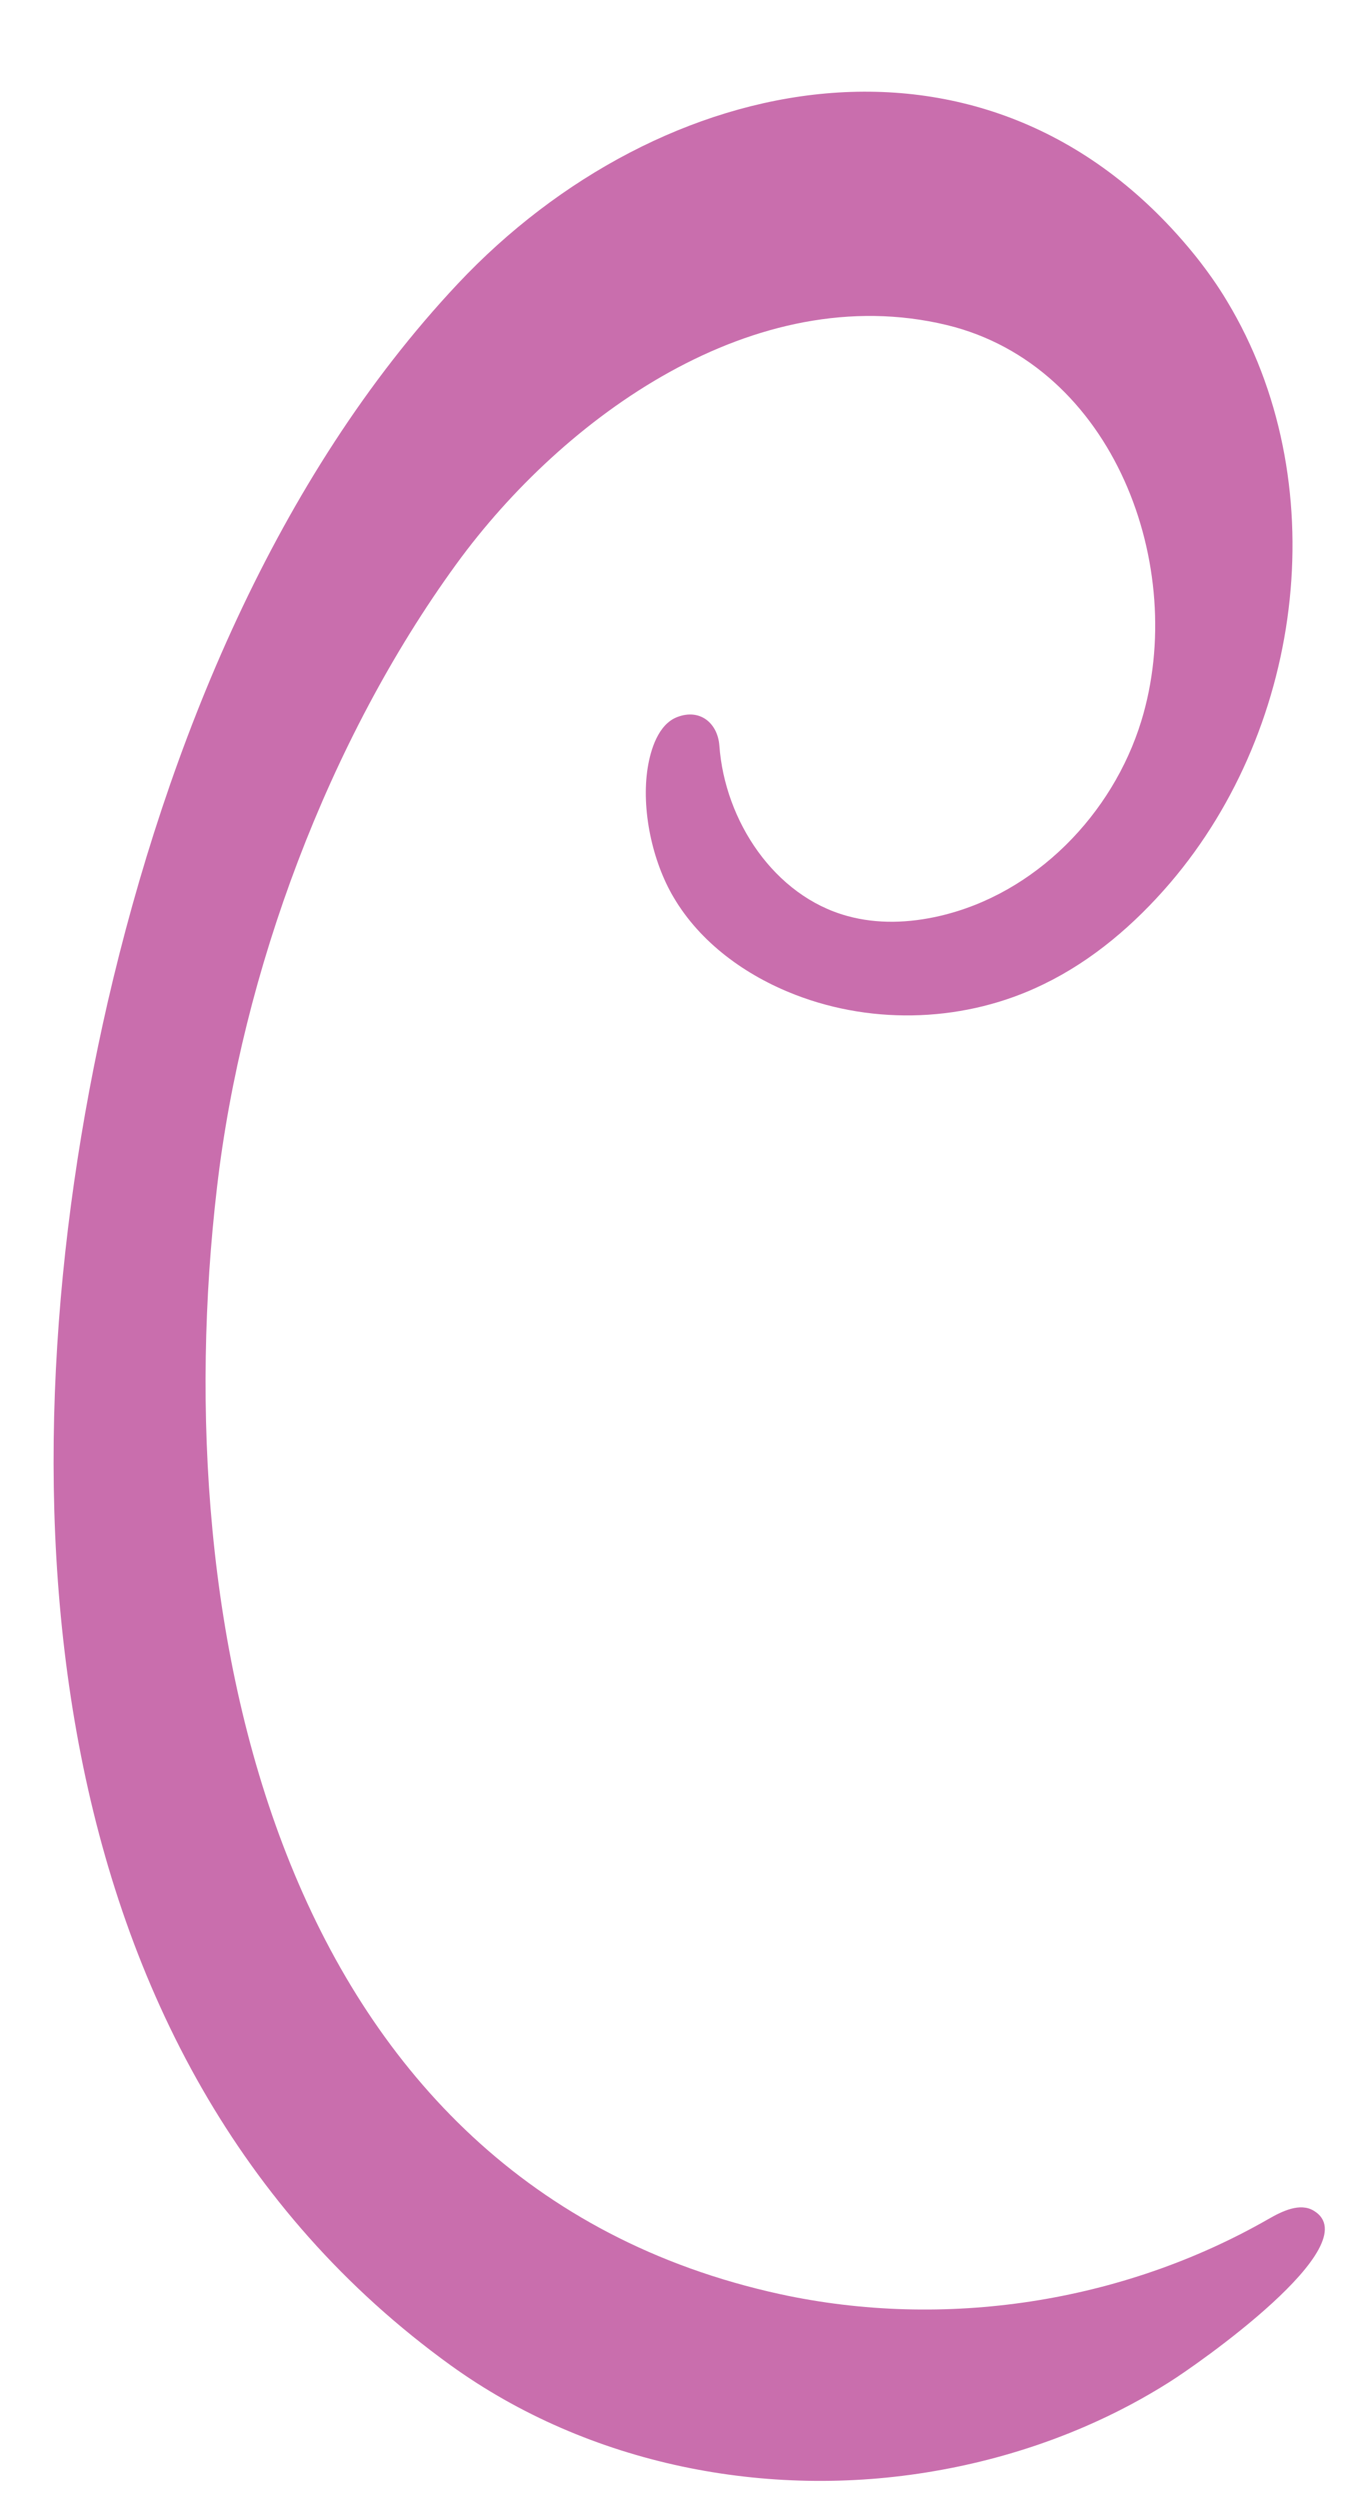 <?xml version="1.0" encoding="UTF-8" standalone="no"?><svg xmlns="http://www.w3.org/2000/svg" xmlns:xlink="http://www.w3.org/1999/xlink" fill="#000000" height="599.9" preserveAspectRatio="xMidYMid meet" version="1" viewBox="-12.9 -22.0 328.9 599.9" width="328.9" zoomAndPan="magnify"><g id="change1_1"><path d="M148.8,193.3c6.4,10.9,17.3,18.8,29.2,23.4c19.1,7.4,41.2,6.5,59.6-2.5c11.8-5.7,21.9-14.4,30.4-24.3 c32.5-38,39.5-96.8,13.7-139.6c-2.2-3.7-4.7-7.2-7.3-10.5C225-22,145.5-5.5,97,46.1c-43.7,46.5-69.8,110.8-84,172.2 C-12.9,331-7.2,471.6,95.3,545.6c33.2,23.9,76,32.3,116,25.4c19.9-3.4,39.3-10.5,56.4-21.3c6.3-3.9,48.3-33.1,34.8-41.2 c-3.3-2-7.6,0.1-10.9,2c-35.1,20.1-77.8,26.6-117.3,18C53.7,502.1,26.8,368.6,39.2,262.9c6-51.6,26.7-107.3,57.5-149.6 C122.4,78,168.3,44.9,214.4,56c40.1,9.7,58,58.1,46.7,95c-6.9,22.5-25.5,41.5-48.4,46.8c-7.3,1.7-15,2-22.2,0 c-17.5-4.8-29.4-22.8-30.7-40.9c-0.4-5.3-4.6-9-10.2-6.8c-4.5,1.8-6.3,7.8-7,12.1C141,172.2,143.7,184.7,148.8,193.3z" fill="#c96ead"/></g></svg>